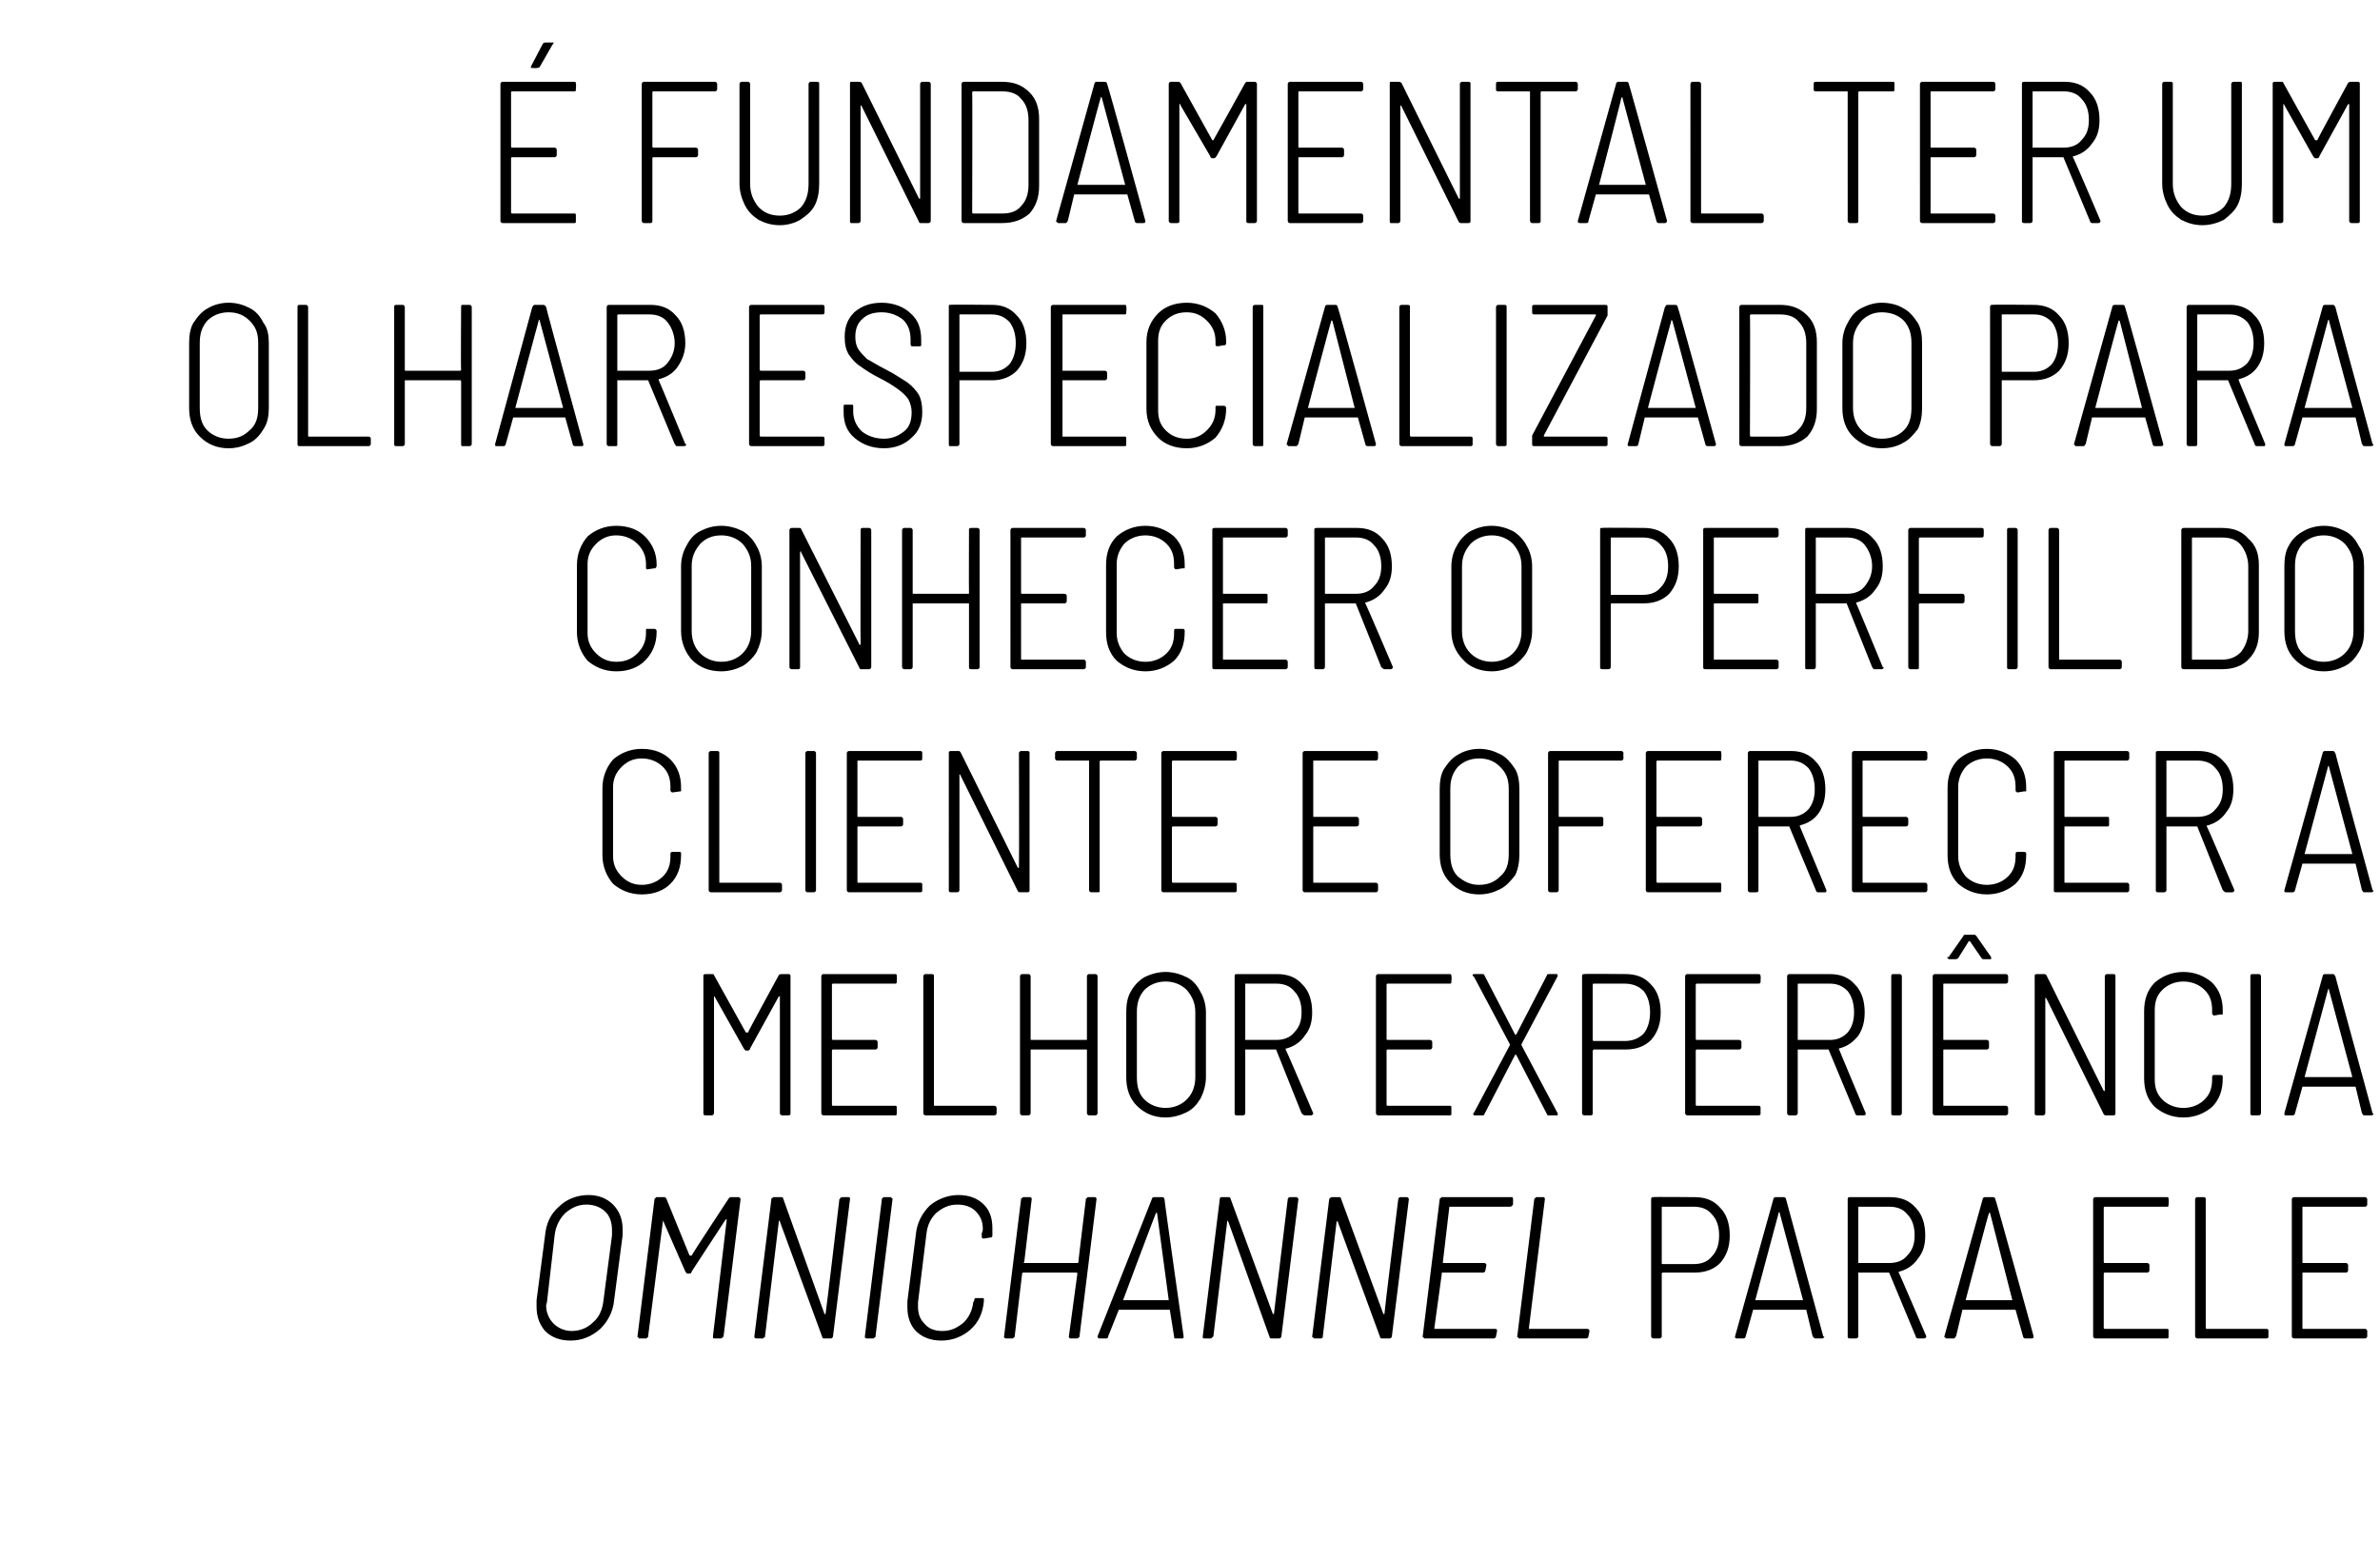 <?xml version="1.0" standalone="no"?><!DOCTYPE svg PUBLIC "-//W3C//DTD SVG 1.1//EN" "http://www.w3.org/Graphics/SVG/1.1/DTD/svg11.dtd"><svg xmlns="http://www.w3.org/2000/svg" version="1.1" width="224px" height="146.8px" viewBox="0 -2 224 146.8" style="top:-2px"><desc>É fundamental ter um olhar especializado para conhecer o perfil do cliente e oferecer a melhor experiência omnichanne</desc><defs/><g id="Polygon53657"><path d="m53.7 124.2c-1 0-1.8-.3-2.4-.9c-.5-.6-.8-1.3-.8-2.3v-.6l.8-6.1c.1-1.1.5-2 1.3-2.7c.7-.7 1.7-1.1 2.8-1.1c.9 0 1.7.3 2.3.9c.6.6.9 1.4.9 2.3v.6l-.8 6.1c-.1 1.1-.6 2-1.3 2.7c-.8.7-1.7 1.1-2.8 1.1zm.1-.9c.8 0 1.5-.3 2-.8c.6-.5.9-1.2 1-2.1l.8-6.1v-.5c0-.7-.2-1.3-.6-1.7c-.4-.4-1-.7-1.8-.7c-.8 0-1.4.3-2 .8c-.5.5-.9 1.2-1 2.1l-.7 6.1c0 .2-.1.4-.1.5c0 .7.3 1.3.7 1.7c.4.4 1 .7 1.7.7zm14.8-12.5c.1-.1.1-.1.2-.1h.7c.1 0 .2.1.2.2l-1.6 12.9c-.1.1-.1.2-.3.2h-.6c-.1 0-.1-.1-.1-.2l1.3-11h-.1l-3.2 4.9c0 .1-.1.2-.2.2h-.2c-.1 0-.1-.1-.2-.2l-2.1-4.8v-.1v.1L61 123.8c0 .1 0 .1-.1.1c0 .1 0 .1-.1.1h-.6c-.1 0-.1 0-.1-.1c-.1 0-.1 0-.1-.1l1.6-12.9c0-.1.1-.1.1-.1c0-.1.1-.1.1-.1h.7c.1 0 .1 0 .2.1l2.2 5.4h.2c-.05-.01 3.5-5.4 3.5-5.4c0 0 .01.03 0 0zm10.4.1c.1-.1.1-.2.3-.2h.6c.1 0 .1.1.1.2l-1.6 12.9c0 .1-.1.2-.2.2h-.6c-.1 0-.2 0-.2-.1l-4-10.9v-.1c-.1 0-.1.1-.1.1L72 123.8c0 .1 0 .1-.1.1c0 .1-.1.1-.1.1h-.6c-.1 0-.1 0-.2-.1v-.1l1.6-12.9c0-.1 0-.1.1-.1c0-.1.1-.1.1-.1h.7c.1 0 .2 0 .2.1l3.9 10.9h.1c.03-.04 1.3-10.8 1.3-10.8c0 0 .05-.01 0 0zm2.6 13.1c-.1 0-.1 0-.2-.1v-.1l1.6-12.9c0-.1 0-.1.1-.1c0-.1 0-.1.1-.1h.6c.1 0 .1 0 .1.1c.1 0 .1 0 .1.1l-1.6 12.9c0 .1 0 .1-.1.1c0 .1-.1.1-.1.1h-.6s-.03 0 0 0zm7 .2c-1 0-1.8-.3-2.4-.9c-.5-.5-.8-1.3-.8-2.2v-.6l.8-6.3c.1-1.1.6-2 1.3-2.7c.7-.6 1.7-1 2.7-1c1 0 1.8.3 2.4.9c.5.5.8 1.2.8 2.2v.7c0 .1 0 .1-.1.2h-.1l-.6.1c-.2 0-.2-.1-.2-.2v-.3c.1-.2.1-.3.1-.4c0-.7-.2-1.2-.7-1.7c-.4-.4-1-.6-1.7-.6c-.8 0-1.4.3-2 .8c-.5.5-.8 1.1-.9 1.9l-.8 6.5v.4c0 .7.2 1.2.6 1.6c.4.5 1 .7 1.7.7c.8 0 1.4-.3 2-.8c.5-.5.8-1.1.9-1.9l.1-.2c0-.2.1-.2.2-.2h.6s.1 0 .1.1v.2c-.1 1.1-.5 2-1.3 2.7c-.7.6-1.6 1-2.7 1zm13.6-13.3c0-.1 0-.1.1-.1c0-.1.1-.1.1-.1h.6c.1 0 .1 0 .2.1v.1l-1.6 12.9c0 .1 0 .1-.1.1c0 .1-.1.1-.1.1h-.6c-.1 0-.1 0-.2-.1v-.1l.8-5.9c0-.1-.1-.1-.1-.1h-5s-.1 0-.1.1l-.7 5.9c0 .1 0 .1-.1.1c0 .1-.1.1-.1.1h-.6c-.1 0-.1 0-.2-.1v-.1l1.6-12.9c0-.1 0-.1.1-.1c0-.1.1-.1.1-.1h.6c.1 0 .1 0 .2.1v.1l-.7 5.9c-.1 0-.1 0 0 .1h5s.1 0 .1-.1c-.03.02.7-5.9.7-5.9c0 0 .01-.01 0 0zm8.4 13.1c-.1 0-.1-.1-.1-.2l-.4-2.5h-4.8l-1 2.5c0 .1 0 .1-.1.2h-.7c-.1 0-.1 0-.2-.1v-.1l5.1-12.9c0-.1.1-.2.2-.2h.8c.1 0 .2.1.2.2c-.04-.05 1.8 12.9 1.8 12.9c0 0 .05.03 0 0c0 .1 0 .2-.1.2h-.7s.05 0 0 0zm-4.9-3.6c-.1 0-.1 0 0 0h4.3l-1.1-8.2c-.1 0-.1-.1-.1-.1v.1c-.03-.02-3.1 8.2-3.1 8.2c0 0-.05-.05 0 0zm15.5-9.5c0-.1.1-.2.2-.2h.6c.1 0 .2.1.2.2l-1.6 12.9c0 .1-.1.2-.2.2h-.7c-.1 0-.2 0-.2-.1l-3.9-10.9l-.1-.1v.1l-1.3 10.8l-.1.1c-.1.1-.1.1-.2.1h-.6s-.1 0-.1-.1v-.1l1.6-12.9v-.1c.1-.1.1-.1.2-.1h.6c.1 0 .2 0 .2.1l4 10.9h.1c-.01-.04 1.3-10.8 1.3-10.8c0 0 0-.01 0 0zm10.4 0c0-.1.1-.2.2-.2h.6c.1 0 .2.1.2.2l-1.6 12.9c0 .1-.1.2-.2.2h-.7c-.1 0-.2 0-.2-.1l-4-10.9v-.1s0 .1-.1.1l-1.3 10.8v.1c-.1.1-.1.1-.2.1h-.6s-.1 0-.1-.1c-.1 0-.1 0-.1-.1l1.6-12.9c0-.1.1-.1.1-.1c0-.1.1-.1.2-.1h.6c.1 0 .2 0 .2.1l4 10.9h.1c-.03-.04 1.3-10.8 1.3-10.8c0 0-.01-.01 0 0zm10.8.5c-.1.1-.1.2-.3.2h-5.6c-.1 0-.1 0-.1.1l-.6 5.1v.1h3.9c.1 0 .2.1.2.2l-.1.5c0 .1-.1.2-.2.2h-3.9v.1l-.7 5.1v.1h5.7c.2 0 .2.1.2.2l-.1.5c0 .1-.1.2-.2.2h-6.5c-.1 0-.1 0-.1-.1c-.1 0-.1 0-.1-.1l1.6-12.9c0-.1.1-.1.1-.1c0-.1.1-.1.1-.1h6.6c.1 0 .1.1.1.2c.02-.01 0 .5 0 .5c0 0-.04 0 0 0zm.6 12.6c-.1 0-.1 0-.1-.1c-.1 0-.1 0-.1-.1l1.6-12.9c0-.1.1-.1.1-.1c0-.1.1-.1.1-.1h.7l.1.1v.1l-1.5 12.1v.1h5.5c.1 0 .2.1.2.2l-.1.5c0 .1-.1.2-.2.2H143s.01 0 0 0zm16.5-13.3c1 0 1.8.3 2.4 1c.6.6.9 1.5.9 2.6c0 1.1-.3 1.9-.9 2.6c-.6.6-1.4.9-2.4.9h-3c-.1 0-.1.1-.1.1v5.9c0 .1-.1.2-.2.2h-.6c-.1 0-.2-.1-.2-.2v-12.9c0-.2.1-.2.2-.2c-.01-.04 3.9 0 3.9 0c0 0 0-.04 0 0zm-.1 6.3c.7 0 1.3-.2 1.7-.7c.5-.5.7-1.2.7-2c0-.8-.2-1.5-.7-2c-.4-.5-1-.7-1.7-.7h-2.9c-.1 0-.1 0-.1.1v5.2c0 .1 0 .1.1.1h2.9s.01.01 0 0zm11.5 7c-.2 0-.2-.1-.3-.2l-.6-2.5h-5l-.7 2.5c0 .1-.1.2-.2.2h-.6c-.1 0-.2 0-.2-.1v-.1l3.6-12.9c0-.1.1-.2.2-.2h.8c.1 0 .2.1.2.2l3.5 12.9s.07.05.1 0c0 .1-.1.2-.2.2h-.6s-.05 0 0 0zm-5.7-3.6h4.5l-2.2-8.2v-.1c-.1 0-.1.1-.1.1l-2.2 8.2s.05-.05 0 0zm15.3 3.6c-.1 0-.2-.1-.2-.2l-2.5-6h-2.9v6c0 .1-.1.2-.2.2h-.6c-.2 0-.2-.1-.2-.2v-12.9c0-.1 0-.2.2-.2h3.8c1 0 1.8.3 2.4 1c.6.6.9 1.5.9 2.6c0 .9-.2 1.6-.7 2.2c-.4.6-1 1-1.7 1.2c-.1 0-.1 0-.1.1c.03-.03 2.6 6 2.6 6c0 0-.02.05 0 0c0 .1-.1.2-.2.2h-.6s-.04 0 0 0zm-5.5-12.4c-.1 0-.1 0-.1.1v5.2h2.9c.7 0 1.3-.2 1.7-.7c.5-.5.7-1.1.7-1.9c0-.8-.2-1.5-.7-2c-.4-.5-1-.7-1.7-.7H175s-.05-.01 0 0zm15.6 12.4c-.1 0-.2-.1-.2-.2l-.7-2.5h-5l-.6 2.5c-.1.1-.1.2-.2.2h-.7c-.1 0-.1 0-.1-.1c-.1 0-.1 0-.1-.1l3.6-12.9c0-.1.1-.2.2-.2h.8c.1 0 .2.1.2.2c.03-.05 3.6 12.9 3.6 12.9c0 0 .02.05 0 0c0 .1 0 .2-.2.2h-.6zm-5.6-3.6h4.4c.1 0 .1 0 0 0l-2.1-8.2c-.1 0-.1-.1-.1-.1v.1c-.04-.02-2.2 8.2-2.2 8.2c0 0 0-.05 0 0zm19.1-9c0 .1 0 .2-.1.2h-5.9s-.1 0-.1.1v5.1c0 .1.1.1.1.1h4c.1 0 .2.1.2.2v.5c0 .1-.1.2-.2.2h-4s-.1 0-.1.1v5.1c0 .1.1.1.1.1h5.9c.1 0 .1.1.1.2v.5c0 .1 0 .2-.1.2h-6.8c-.1 0-.2-.1-.2-.2v-12.9c0-.1.1-.2.2-.2h6.8c.1 0 .1.1.1.2c.05-.01 0 .5 0 .5c0 0 .05 0 0 0zm2.7 12.6c-.1 0-.2-.1-.2-.2v-12.9c0-.1.1-.2.2-.2h.6c.2 0 .2.1.2.2V123c0 .1.1.1.1.1h5.6c.2 0 .2.1.2.2v.5c0 .1 0 .2-.2.2h-6.5s.01 0 0 0zm16-12.6c0 .1-.1.2-.2.2h-5.8c-.1 0-.1 0-.1.1v5.1c0 .1 0 .1.1.1h4c.1 0 .2.1.2.2v.5c0 .1-.1.2-.2.2h-4c-.1 0-.1 0-.1.1v5.1c0 .1 0 .1.1.1h5.8c.1 0 .2.1.2.2v.5c0 .1-.1.2-.2.2h-6.7c-.1 0-.2-.1-.2-.2v-12.9c0-.1.1-.2.2-.2h6.7c.1 0 .2.1.2.2v.5s.01 0 0 0z" stroke="none" fill="#000"/></g><g id="Polygon53656"><path d="m73.3 89.8c.1-.1.2-.1.3-.1h.6c.2 0 .2.1.2.2v12.9c0 .1 0 .2-.2.2h-.6c-.1 0-.2-.1-.2-.2v-11h-.1l-2.7 4.9c0 .1-.1.2-.2.2h-.2c-.1 0-.1-.1-.2-.2l-2.7-4.8c0-.1-.1-.1-.1-.1v11c0 .1-.1.2-.2.2h-.6c-.2 0-.2-.1-.2-.2V89.9c0-.1 0-.2.2-.2h.6c.1 0 .2 0 .2.1l3 5.4h.2c-.04-.01 2.9-5.4 2.9-5.4c0 0 .05.03 0 0zm11.1.6c0 .1 0 .2-.1.2h-5.9s-.1 0-.1.1v5.1c0 .1.1.1.1.1h4c.1 0 .2.1.2.2v.5c0 .1-.1.2-.2.2h-4s-.1 0-.1.1v5.1c0 .1.1.1.1.1h5.9c.1 0 .1.1.1.2v.5c0 .1 0 .2-.1.2h-6.8c-.1 0-.2-.1-.2-.2V89.9c0-.1.1-.2.2-.2h6.8c.1 0 .1.1.1.2c.04-.01 0 .5 0 .5c0 0 .04 0 0 0zm2.7 12.6c-.1 0-.2-.1-.2-.2V89.9c0-.1.1-.2.2-.2h.6c.2 0 .2.1.2.2V102c0 .1 0 .1.1.1h5.6c.1 0 .2.1.2.2v.5c0 .1-.1.2-.2.2h-6.5zm15.2-13.1c0-.1.1-.2.2-.2h.6c.1 0 .2.1.2.2v12.9c0 .1-.1.2-.2.2h-.6c-.1 0-.2-.1-.2-.2v-5.9c0-.1 0-.1-.1-.1h-5.1c-.1 0-.1 0-.1.1v5.9c0 .1-.1.2-.2.2h-.6c-.1 0-.2-.1-.2-.2V89.9c0-.1.1-.2.2-.2h.6c.1 0 .2.1.2.2v5.9c0 .1 0 .1.1.1h5.1c.1 0 .1 0 .1-.1v-5.9s-.01-.01 0 0zm7.4 13.3c-1.1 0-2-.4-2.7-1.1c-.7-.7-1-1.6-1-2.7v-6.1c0-.7.1-1.4.4-1.9c.3-.6.8-1.1 1.3-1.4c.6-.3 1.3-.5 2-.5c.7 0 1.4.2 2 .5c.6.3 1 .8 1.3 1.4c.3.5.5 1.2.5 1.9v6.1c0 .7-.2 1.4-.5 2c-.3.5-.7 1-1.3 1.3c-.6.3-1.3.5-2 .5zm0-.9c.8 0 1.5-.3 2-.8c.5-.5.8-1.2.8-2.1v-6.1c0-.9-.3-1.5-.8-2.1c-.5-.5-1.2-.8-2-.8c-.8 0-1.5.3-2 .8c-.5.6-.7 1.2-.7 2.1v6.1c0 .9.2 1.6.7 2.1c.5.5 1.2.8 2 .8zm13.1.7c-.1 0-.2-.1-.3-.2l-2.4-6h-2.9v6c0 .1-.1.2-.2.2h-.6c-.2 0-.2-.1-.2-.2V89.9c0-.1 0-.2.2-.2h3.8c1 0 1.8.3 2.4 1c.6.6.9 1.5.9 2.6c0 .9-.2 1.6-.7 2.2c-.4.6-1 1-1.7 1.2c-.1 0-.1 0-.1.1c.03-.03 2.6 6 2.6 6c0 0-.03.05 0 0c0 .1-.1.2-.2.2h-.6s-.04 0 0 0zm-5.6-12.4v5.3h2.9c.7 0 1.3-.2 1.7-.7c.5-.5.7-1.1.7-1.9c0-.8-.2-1.5-.7-2c-.4-.5-1-.7-1.7-.7h-2.9s.05-.01 0 0zm19.4-.2c0 .1 0 .2-.1.2h-5.9s-.1 0-.1.1v5.1c0 .1.1.1.1.1h4c.1 0 .2.1.2.2v.5c0 .1-.1.2-.2.2h-4s-.1 0-.1.1v5.1c0 .1.1.1.1.1h5.9c.1 0 .1.1.1.2v.5c0 .1 0 .2-.1.2h-6.8c-.1 0-.2-.1-.2-.2V89.9c0-.1.1-.2.2-.2h6.8c.1 0 .1.1.1.2c.05-.01 0 .5 0 .5c0 0 .05 0 0 0zm2.2 12.6c-.1 0-.1 0-.1-.1c-.1 0-.1-.1 0-.1l3.4-6.4v-.1l-3.4-6.4c-.1 0-.1 0-.1-.1c0-.1.1-.1.2-.1h.7c.1 0 .2 0 .2.1l2.9 5.6h.1l2.9-5.6c0-.1.1-.1.2-.1h.7s.1 0 .1.1v.1l-3.4 6.4v.1c0 .03 3.4 6.4 3.4 6.4c0 0 .04.07 0 .1v.1h-.8c-.1 0-.2 0-.2-.1l-2.9-5.6h-.1l-2.9 5.6c0 .1-.1.1-.2.1h-.7s-.01 0 0 0zM153 89.7c1 0 1.8.3 2.4 1c.6.6.9 1.5.9 2.6c0 1.1-.3 1.9-.9 2.6c-.6.6-1.4.9-2.4.9h-3l-.1.1v5.9c0 .1 0 .2-.2.2h-.6c-.1 0-.2-.1-.2-.2V89.9c0-.2.1-.2.2-.2c.02-.04 3.9 0 3.9 0c0 0 .03-.04 0 0zm-.1 6.3c.7 0 1.3-.2 1.8-.7c.4-.5.6-1.2.6-2c0-.8-.2-1.5-.6-2c-.5-.5-1.1-.7-1.8-.7H150s-.1 0-.1.1v5.2c0 .1.1.1.1.1h2.9s.04.01 0 0zm12.8-5.6c0 .1 0 .2-.2.2h-5.8s-.1 0-.1.1v5.1c0 .1.1.1.1.1h4c.1 0 .2.1.2.2v.5c0 .1-.1.2-.2.2h-4s-.1 0-.1.1v5.1c0 .1.1.1.1.1h5.8c.2 0 .2.1.2.2v.5c0 .1 0 .2-.2.2h-6.7c-.1 0-.2-.1-.2-.2V89.9c0-.1.1-.2.2-.2h6.7c.2 0 .2.1.2.2c.03-.01 0 .5 0 .5c0 0 .03 0 0 0zm9.1 12.6c-.1 0-.2-.1-.2-.2l-2.5-6h-2.9v6c0 .1-.1.2-.2.2h-.6c-.1 0-.2-.1-.2-.2V89.9c0-.1.1-.2.2-.2h3.8c1 0 1.8.3 2.4 1c.6.6.9 1.5.9 2.6c0 .9-.2 1.6-.6 2.2c-.5.6-1 1-1.8 1.2c0 0-.1 0 0 .1c-.03-.03 2.5 6 2.5 6c0 0 .01.05 0 0c0 .1 0 .2-.2.2h-.6s-.01 0 0 0zm-5.5-12.4c-.1 0-.1 0-.1.1v5.2h3c.7 0 1.2-.2 1.7-.7c.4-.5.6-1.1.6-1.9c0-.8-.2-1.5-.6-2c-.5-.5-1-.7-1.7-.7h-2.9s-.02-.01 0 0zm8.9 12.4c-.2 0-.2-.1-.2-.2V89.9c0-.1 0-.2.2-.2h.6c.1 0 .2.1.2.2v12.9c0 .1-.1.2-.2.2h-.6s-.03 0 0 0zM189 90.4c0 .1-.1.2-.2.2H183c-.1 0-.1 0-.1.1v5.1c0 .1 0 .1.1.1h4c.1 0 .2.1.2.2v.5c0 .1-.1.2-.2.2h-4c-.1 0-.1 0-.1.1v5.1c0 .1 0 .1.1.1h5.8c.1 0 .2.1.2.2v.5c0 .1-.1.2-.2.2h-6.7c-.1 0-.2-.1-.2-.2V89.9c0-.1.1-.2.2-.2h6.7c.1 0 .2.1.2.2v.5zm-5.5-2.1c-.1 0-.1 0-.2-.1s0-.1.1-.1l1.4-2c0-.1.1-.1.2-.1h.8c.1 0 .1 0 .2.1l1.4 2v.2h-.7c-.1 0-.1 0-.2-.1l-1.1-1.6h-.1l-1 1.6c-.1.1-.2.1-.3.1h-.5s-.01.01 0 0zm14.6 1.6c0-.1.1-.2.2-.2h.6c.2 0 .2.1.2.2v12.9c0 .1 0 .2-.2.2h-.7c-.1 0-.1 0-.2-.1L192.6 92l-.1-.1v10.9c0 .1-.1.2-.2.2h-.6c-.2 0-.2-.1-.2-.2V89.9c0-.1 0-.2.2-.2h.6c.2 0 .2 0 .3.1l5.4 10.9h.1V89.9s.01-.01 0 0zm7.4 13.3c-1.1 0-2-.4-2.7-1c-.7-.7-1-1.6-1-2.7v-6.3c0-1.1.3-2 1-2.7c.7-.6 1.6-1 2.7-1c1.1 0 2 .4 2.7 1c.7.7 1 1.6 1 2.6v.4h-.2l-.6.1c-.1 0-.2-.1-.2-.2v-.3c0-.8-.2-1.4-.7-1.9c-.5-.5-1.2-.8-2-.8c-.8 0-1.5.3-2 .8c-.5.5-.7 1.1-.7 1.9v6.5c0 .8.2 1.4.7 1.9c.5.5 1.2.8 2 .8c.8 0 1.5-.3 2-.8c.5-.5.7-1.1.7-1.9v-.2c0-.2.1-.2.2-.2h.6c.2 0 .2.1.2.2v.1c0 1.1-.3 2-1 2.7c-.7.6-1.6 1-2.7 1zm6.5-.2c-.2 0-.2-.1-.2-.2V89.9c0-.1 0-.2.2-.2h.6c.1 0 .2.1.2.2v12.9c0 .1-.1.2-.2.2h-.6s-.03 0 0 0zm10.5 0c-.1 0-.1-.1-.2-.2l-.6-2.5h-5l-.7 2.5c0 .1-.1.2-.2.2h-.6c-.1 0-.2 0-.2-.1v-.1l3.6-12.9c0-.1.1-.2.2-.2h.8c.1 0 .1.1.2.2c-.03-.05 3.5 12.9 3.5 12.9c0 0 .06.05.1 0c0 .1-.1.2-.2.2h-.7s.05 0 0 0zm-5.6-3.6h4.5l-2.2-8.2v-.1c-.1 0-.1.1-.1.1l-2.2 8.2s.04-.05 0 0z" stroke="none" fill="#000"/></g><g id="Polygon53655"><path d="m60.4 82.2c-1.1 0-2-.4-2.7-1c-.6-.7-1-1.6-1-2.7v-6.3c0-1.1.4-2 1-2.7c.7-.6 1.6-1 2.7-1c1.2 0 2.1.4 2.7 1c.7.7 1 1.6 1 2.6v.4h-.1l-.7.1c-.1 0-.2-.1-.2-.2v-.3c0-.8-.2-1.4-.7-1.9c-.5-.5-1.2-.8-2-.8c-.8 0-1.4.3-1.9.8c-.5.5-.8 1.1-.8 1.9v6.5c0 .8.3 1.4.8 1.9c.5.5 1.1.8 1.9.8c.8 0 1.5-.3 2-.8c.5-.5.7-1.1.7-1.9v-.2c0-.2.1-.2.2-.2h.7c.1 0 .1.1.1.2v.1c0 1.1-.3 2-1 2.7c-.6.6-1.5 1-2.7 1zm6.5-.2c-.1 0-.2-.1-.2-.2V68.9c0-.1.1-.2.2-.2h.6c.2 0 .2.1.2.2V81c0 .1 0 .1.1.1h5.6c.1 0 .2.1.2.2v.5c0 .1-.1.2-.2.2h-6.5zm9.1 0c-.1 0-.2-.1-.2-.2V68.9c0-.1.1-.2.2-.2h.6c.1 0 .2.1.2.2v12.9c0 .1-.1.2-.2.2h-.6s-.02 0 0 0zm10.8-12.6c0 .1 0 .2-.2.2h-5.8c-.1 0-.1 0-.1.1v5.1c0 .1 0 .1.1.1h4c.1 0 .2.1.2.2v.5c0 .1-.1.2-.2.2h-4c-.1 0-.1 0-.1.1v5.1c0 .1 0 .1.1.1h5.8c.2 0 .2.1.2.2v.5c0 .1 0 .2-.2.2h-6.7c-.1 0-.2-.1-.2-.2V68.9c0-.1.1-.2.2-.2h6.7c.2 0 .2.1.2.2v.5s.01 0 0 0zm9.1-.5c0-.1.1-.2.2-.2h.6c.2 0 .2.1.2.2v12.9c0 .1 0 .2-.2.2h-.6c-.2 0-.2 0-.3-.1L90.4 71c0-.1-.1-.1-.1-.1v10.9c0 .1-.1.2-.2.2h-.6c-.2 0-.2-.1-.2-.2V68.9c0-.1 0-.2.2-.2h.7c.1 0 .1 0 .2.1l5.4 10.9h.1c.03-.04 0-10.8 0-10.8c0 0 .03-.01 0 0zm10.9-.2c.1 0 .2.1.2.2v.5c0 .1-.1.2-.2.2h-3.2s-.1 0-.1.1v12.1c0 .1 0 .2-.1.2h-.7c-.1 0-.2-.1-.2-.2V69.6h-3c-.1 0-.2-.1-.2-.2v-.5c0-.1.1-.2.2-.2h7.3s-.02 0 0 0zm9.6.7c0 .1 0 .2-.2.2h-5.8s-.1 0-.1.1v5.1c0 .1.1.1.1.1h4c.1 0 .2.1.2.2v.5c0 .1-.1.2-.2.2h-4s-.1 0-.1.1v5.1c0 .1.1.1.1.1h5.8c.2 0 .2.1.2.2v.5c0 .1 0 .2-.2.2h-6.7c-.1 0-.2-.1-.2-.2V68.9c0-.1.1-.2.2-.2h6.7c.2 0 .2.1.2.2c.03-.01 0 .5 0 .5c0 0 .03 0 0 0zm13.3 0c0 .1-.1.2-.2.2h-5.8c-.1 0-.1 0-.1.1v5.1c0 .1 0 .1.1.1h4c.1 0 .2.1.2.2v.5c0 .1-.1.2-.2.2h-4c-.1 0-.1 0-.1.1v5.1c0 .1 0 .1.1.1h5.8c.1 0 .2.1.2.2v.5c0 .1-.1.2-.2.2h-6.7c-.1 0-.2-.1-.2-.2V68.9c0-.1.1-.2.2-.2h6.7c.1 0 .2.1.2.2v.5s.01 0 0 0zm9.5 12.8c-1.1 0-2-.4-2.7-1.1c-.7-.7-1-1.6-1-2.7v-6.1c0-.7.1-1.4.4-1.9c.4-.6.8-1.1 1.4-1.4c.5-.3 1.2-.5 1.9-.5c.8 0 1.4.2 2 .5c.6.3 1 .8 1.4 1.4c.3.5.4 1.2.4 1.9v6.1c0 .7-.1 1.4-.4 2c-.4.5-.8 1-1.4 1.3c-.6.3-1.2.5-2 .5zm0-.9c.9 0 1.5-.3 2-.8c.6-.5.8-1.2.8-2.1v-6.1c0-.9-.2-1.5-.8-2.1c-.5-.5-1.1-.8-2-.8c-.8 0-1.5.3-2 .8c-.5.6-.7 1.2-.7 2.1v6.1c0 .9.2 1.6.7 2.1c.6.5 1.2.8 2 .8zm13.6-11.9c0 .1-.1.2-.2.2h-5.8c-.1 0-.1 0-.1.1v5.1c0 .1 0 .1.1.1h3.9c.2 0 .2.1.2.2v.5c0 .1 0 .2-.2.2h-3.9c-.1 0-.1 0-.1.1v5.9c0 .1-.1.2-.2.2h-.6c-.1 0-.2-.1-.2-.2V68.9c0-.1.1-.2.2-.2h6.7c.1 0 .2.1.2.2c-.03-.01 0 .5 0 .5c0 0-.03 0 0 0zm9.2 0c0 .1 0 .2-.1.2H156s-.1 0-.1.1v5.1c0 .1.1.1.1.1h4c.1 0 .2.1.2.2v.5c0 .1-.1.2-.2.2h-4s-.1 0-.1.1v5.1c0 .1.1.1.1.1h5.9c.1 0 .1.1.1.2v.5c0 .1 0 .2-.1.2h-6.8c-.1 0-.2-.1-.2-.2V68.9c0-.1.1-.2.2-.2h6.8c.1 0 .1.1.1.2c.04-.01 0 .5 0 .5c0 0 .04 0 0 0zm9.1 12.6c-.1 0-.2-.1-.2-.2l-2.5-6h-2.9v6c0 .1 0 .2-.2.2h-.6c-.1 0-.2-.1-.2-.2V68.9c0-.1.1-.2.2-.2h3.9c.9 0 1.7.3 2.3 1c.6.6.9 1.5.9 2.6c0 .9-.2 1.6-.6 2.2c-.4.6-1 1-1.8 1.2v.1l2.5 6s.02.05 0 0c0 .1 0 .2-.1.2h-.7s.01 0 0 0zm-5.5-12.4c-.1 0-.1 0-.1.1v5.2h3c.7 0 1.2-.2 1.7-.7c.4-.5.6-1.1.6-1.9c0-.8-.2-1.5-.6-2c-.5-.5-1-.7-1.7-.7h-2.9s0-.01 0 0zm15.8-.2c0 .1-.1.2-.2.2h-5.8c-.1 0-.1 0-.1.1v5.1c0 .1 0 .1.1.1h4c.1 0 .2.1.2.2v.5c0 .1-.1.2-.2.2h-4c-.1 0-.1 0-.1.1v5.1c0 .1 0 .1.1.1h5.8c.1 0 .2.1.2.2v.5c0 .1-.1.2-.2.2h-6.7c-.1 0-.2-.1-.2-.2V68.9c0-.1.1-.2.2-.2h6.7c.1 0 .2.1.2.2v.5zm5.6 12.8c-1.1 0-2-.4-2.7-1c-.7-.7-1-1.6-1-2.7v-6.3c0-1.1.3-2 1-2.7c.7-.6 1.6-1 2.7-1c1.1 0 2 .4 2.7 1c.7.7 1 1.6 1 2.6v.4h-.2l-.6.1c-.1 0-.2-.1-.2-.2v-.3c0-.8-.2-1.4-.7-1.9c-.5-.5-1.2-.8-2-.8c-.8 0-1.5.3-2 .8c-.4.5-.7 1.1-.7 1.9v6.5c0 .8.3 1.4.7 1.9c.5.5 1.2.8 2 .8c.8 0 1.5-.3 2-.8c.5-.5.7-1.1.7-1.9v-.2c0-.2.1-.2.2-.2h.6c.2 0 .2.1.2.2v.1c0 1.1-.3 2-1 2.7c-.7.6-1.6 1-2.7 1zm13.4-12.8c0 .1-.1.2-.2.2h-5.8c-.1 0-.1 0-.1.1v5.1c0 .1 0 .1.1.1h4c.1 0 .1.1.1.2v.5c0 .1 0 .2-.1.2h-4c-.1 0-.1 0-.1.1v5.1c0 .1 0 .1.1.1h5.8c.1 0 .2.1.2.2v.5c0 .1-.1.2-.2.2h-6.7c-.2 0-.2-.1-.2-.2V68.9c0-.1 0-.2.2-.2h6.7c.1 0 .2.1.2.2v.5s-.01 0 0 0zm9.1 12.6c-.1 0-.2-.1-.3-.2l-2.4-6h-2.9v6c0 .1-.1.2-.2.2h-.6c-.2 0-.2-.1-.2-.2V68.9c0-.1 0-.2.2-.2h3.8c1 0 1.8.3 2.4 1c.6.6.9 1.5.9 2.6c0 .9-.2 1.6-.7 2.2c-.4.6-1 1-1.7 1.2c-.1 0-.1 0-.1.1c.03-.03 2.6 6 2.6 6c0 0-.03.05 0 0c0 .1-.1.2-.2.2h-.6s-.04 0 0 0zm-5.6-12.4v5.3h2.9c.7 0 1.3-.2 1.7-.7c.5-.5.7-1.1.7-1.9c0-.8-.2-1.5-.7-2c-.4-.5-1-.7-1.7-.7h-2.9s.05-.01 0 0zM222.5 82c-.1 0-.1-.1-.2-.2l-.6-2.5h-5l-.7 2.5c0 .1-.1.2-.2.2h-.6c-.1 0-.2 0-.2-.1v-.1l3.6-12.9c0-.1.1-.2.2-.2h.8c.1 0 .1.1.2.2c-.03-.05 3.5 12.9 3.5 12.9c0 0 .06.05.1 0c0 .1-.1.2-.2.2h-.7s.05 0 0 0zm-5.6-3.6h4.5l-2.2-8.2v-.1c-.1 0-.1.1-.1.1l-2.2 8.2s.04-.05 0 0z" stroke="none" fill="#000"/></g><g id="Polygon53654"><path d="m58 61.2c-1.1 0-2-.4-2.7-1c-.6-.7-1-1.6-1-2.7v-6.3c0-1.1.4-2 1-2.7c.7-.6 1.6-1 2.7-1c1.2 0 2.1.4 2.7 1c.7.7 1.1 1.6 1.1 2.6v.2c0 .1-.1.1-.1.2h-.1l-.7.1c-.1 0-.1-.1-.1-.2v-.3c0-.8-.3-1.4-.8-1.9c-.5-.5-1.2-.8-2-.8c-.8 0-1.4.3-1.9.8c-.5.5-.8 1.1-.8 1.9v6.5c0 .8.3 1.4.8 1.9c.5.5 1.1.8 1.9.8c.9 0 1.5-.3 2-.8c.5-.5.8-1.1.8-1.9v-.2c0-.2 0-.2.1-.2h.7c.1 0 .2.1.2.2v.1c0 1.1-.4 2-1.1 2.7c-.6.6-1.5 1-2.7 1zm9.9 0c-1.2 0-2.1-.4-2.8-1.1c-.6-.7-1-1.6-1-2.7v-6.1c0-.7.2-1.4.5-1.9c.3-.6.7-1.1 1.3-1.4c.6-.3 1.2-.5 2-.5c.7 0 1.4.2 2 .5c.5.3 1 .8 1.3 1.4c.3.5.5 1.2.5 1.9v6.1c0 .7-.2 1.4-.5 2c-.3.5-.8 1-1.3 1.3c-.6.3-1.3.5-2 .5zm0-.9c.8 0 1.5-.3 2-.8c.5-.5.8-1.2.8-2.1v-6.1c0-.9-.3-1.5-.8-2.1c-.5-.5-1.2-.8-2-.8c-.9 0-1.5.3-2 .8c-.5.6-.8 1.2-.8 2.1v6.1c0 .9.3 1.6.8 2.1c.5.5 1.2.8 2 .8zM81 47.9c0-.1 0-.2.2-.2h.6c.1 0 .2.1.2.2v12.9c0 .1-.1.2-.2.2h-.7c-.1 0-.2 0-.2-.1L75.4 50v-.1c-.1 0-.1.1-.1.1v10.8c0 .1 0 .2-.2.2h-.6c-.1 0-.2-.1-.2-.2V47.9c0-.1.1-.2.2-.2h.7c.1 0 .2 0 .2.1l5.5 10.9h.1c-.03-.04 0-10.8 0-10.8c0 0-.03-.01 0 0zm10.2 0c0-.1 0-.2.2-.2h.6c.1 0 .2.1.2.2v12.9c0 .1-.1.2-.2.2h-.6c-.2 0-.2-.1-.2-.2v-5.9c0-.1 0-.1-.1-.1H86c-.1 0-.1 0-.1.1v5.9c0 .1-.1.2-.2.2h-.6c-.1 0-.2-.1-.2-.2V47.9c0-.1.1-.2.2-.2h.6c.1 0 .2.1.2.2v5.9c0 .1 0 .1.1.1h5.1c.1 0 .1 0 .1-.1c-.02.02 0-5.9 0-5.9c0 0-.02-.01 0 0zm11 .5c0 .1-.1.2-.2.2h-5.8c-.1 0-.1 0-.1.1v5.1c0 .1 0 .1.1.1h4c.1 0 .2.1.2.2v.5c0 .1-.1.2-.2.2h-4c-.1 0-.1 0-.1.1v5.1c0 .1 0 .1.1.1h5.8c.1 0 .2.1.2.2v.5c0 .1-.1.2-.2.2h-6.7c-.1 0-.2-.1-.2-.2V47.9c0-.1.1-.2.2-.2h6.7c.1 0 .2.1.2.2v.5zm5.6 12.8c-1.1 0-2-.4-2.7-1c-.7-.7-1-1.6-1-2.7v-6.3c0-1.1.3-2 1-2.7c.7-.6 1.6-1 2.7-1c1.1 0 2 .4 2.7 1c.7.7 1 1.6 1 2.6v.4h-.2l-.6.1c-.1 0-.2-.1-.2-.2v-.3c0-.8-.2-1.4-.7-1.9c-.5-.5-1.2-.8-2-.8c-.8 0-1.5.3-2 .8c-.4.5-.7 1.1-.7 1.9v6.5c0 .8.3 1.4.7 1.9c.5.5 1.2.8 2 .8c.8 0 1.5-.3 2-.8c.5-.5.7-1.1.7-1.9v-.2c0-.2.1-.2.2-.2h.6c.2 0 .2.1.2.2v.1c0 1.1-.3 2-1 2.7c-.7.6-1.6 1-2.7 1zm13.4-12.8c0 .1-.1.2-.2.2h-5.8c-.1 0-.1 0-.1.1v5.1c0 .1 0 .1.1.1h4c.1 0 .1.1.1.2v.5c0 .1 0 .2-.1.2h-4c-.1 0-.1 0-.1.1v5.1c0 .1 0 .1.1.1h5.8c.1 0 .2.1.2.2v.5c0 .1-.1.2-.2.2h-6.7c-.2 0-.2-.1-.2-.2V47.9c0-.1 0-.2.2-.2h6.7c.1 0 .2.1.2.2v.5s-.01 0 0 0zm9.1 12.6c-.1 0-.2-.1-.3-.2l-2.4-6h-2.9v6c0 .1-.1.2-.2.2h-.6c-.2 0-.2-.1-.2-.2V47.9c0-.1 0-.2.2-.2h3.8c1 0 1.8.3 2.4 1c.6.6.9 1.5.9 2.6c0 .9-.2 1.6-.7 2.2c-.4.6-1 1-1.7 1.2c-.1 0-.1 0-.1.1c.03-.03 2.6 6 2.6 6c0 0-.03.05 0 0c0 .1-.1.2-.2.2h-.6s-.04 0 0 0zm-5.6-12.4v5.3h2.9c.7 0 1.3-.2 1.7-.7c.5-.5.7-1.1.7-1.9c0-.8-.2-1.5-.7-2c-.4-.5-1-.7-1.7-.7h-2.9s.05-.01 0 0zm15.7 12.6c-1.1 0-2.1-.4-2.7-1.1c-.7-.7-1.1-1.6-1.1-2.7v-6.1c0-.7.2-1.4.5-1.9c.3-.6.8-1.1 1.3-1.4c.6-.3 1.2-.5 2-.5c.7 0 1.4.2 2 .5c.5.3 1 .8 1.3 1.4c.3.5.5 1.2.5 1.9v6.1c0 .7-.2 1.4-.5 2c-.3.5-.8 1-1.3 1.3c-.6.3-1.3.5-2 .5zm0-.9c.8 0 1.5-.3 2-.8c.5-.5.8-1.2.8-2.1v-6.1c0-.9-.3-1.5-.8-2.1c-.5-.5-1.2-.8-2-.8c-.8 0-1.5.3-2 .8c-.5.6-.8 1.2-.8 2.1v6.1c0 .9.3 1.6.8 2.1c.5.5 1.2.8 2 .8zm14.3-12.6c1 0 1.8.3 2.4 1c.6.6.9 1.5.9 2.6c0 1.1-.3 1.9-.9 2.6c-.6.6-1.4.9-2.4.9h-3c-.1 0-.1.1-.1.1v5.9c0 .1-.1.2-.2.2h-.6c-.2 0-.2-.1-.2-.2V47.9c0-.2 0-.2.2-.2c-.02-.04 3.9 0 3.9 0c0 0-.01-.04 0 0zm-.1 6.3c.7 0 1.3-.2 1.7-.7c.5-.5.7-1.2.7-2c0-.8-.2-1.5-.7-2c-.4-.5-1-.7-1.7-.7h-2.9c-.1 0-.1 0-.1.1v5.2c0 .1 0 .1.1.1h2.9s-.01.01 0 0zm12.8-5.6c0 .1-.1.2-.2.2h-5.8c-.1 0-.1 0-.1.1v5.1c0 .1 0 .1.1.1h4c.1 0 .1.1.1.2v.5c0 .1 0 .2-.1.2h-4c-.1 0-.1 0-.1.1v5.1c0 .1 0 .1.1.1h5.8c.1 0 .2.1.2.2v.5c0 .1-.1.2-.2.2h-6.7c-.2 0-.2-.1-.2-.2V47.9c0-.1 0-.2.2-.2h6.7c.1 0 .2.1.2.2v.5s-.01 0 0 0zm9 12.6c-.1 0-.1-.1-.2-.2l-2.4-6h-2.9v6c0 .1-.1.2-.2.2h-.7c-.1 0-.1-.1-.1-.2V47.9c0-.1 0-.2.1-.2h3.9c1 0 1.8.3 2.4 1c.6.6.9 1.5.9 2.6c0 .9-.2 1.6-.7 2.2c-.4.6-1 1-1.7 1.2c-.1 0-.1 0-.1.1c.02-.03 2.5 6 2.5 6c0 0 .07.05.1 0c0 .1-.1.2-.2.2h-.7s.05 0 0 0zm-5.5-12.4v5.3h2.9c.7 0 1.3-.2 1.7-.7c.4-.5.7-1.1.7-1.9c0-.8-.3-1.5-.7-2c-.4-.5-1-.7-1.7-.7h-2.9s.04-.01 0 0zm15.8-.2c0 .1 0 .2-.2.2h-5.8s-.1 0-.1.1v5.1c0 .1.1.1.1.1h4c.1 0 .2.1.2.2v.5c0 .1-.1.2-.2.2h-4s-.1 0-.1.1v5.9c0 .1 0 .2-.1.2h-.7c-.1 0-.2-.1-.2-.2V47.9c0-.1.1-.2.2-.2h6.7c.2 0 .2.1.2.2c.02-.01 0 .5 0 .5c0 0 .02 0 0 0zm2.4 12.6c-.2 0-.2-.1-.2-.2V47.9c0-.1 0-.2.2-.2h.6c.1 0 .2.1.2.2v12.9c0 .1-.1.2-.2.2h-.6s-.03 0 0 0zm3.9 0c-.1 0-.2-.1-.2-.2V47.9c0-.1.1-.2.2-.2h.6c.1 0 .2.1.2.2V60c0 .1 0 .1.1.1h5.6c.1 0 .2.1.2.2v.5c0 .1-.1.2-.2.2H193s-.01 0 0 0zm12.5 0c-.1 0-.2-.1-.2-.2V47.9c0-.1.1-.2.2-.2h3.6c1.1 0 1.9.3 2.5 1c.7.6 1 1.4 1 2.5v6.3c0 1.1-.3 1.9-1 2.6c-.6.6-1.4.9-2.5.9h-3.6s-.01 0 0 0zm.8-1c0 .1 0 .1.1.1h2.7c.7 0 1.3-.2 1.8-.7c.4-.5.7-1.2.7-2v-6.1c0-.8-.3-1.5-.7-2c-.4-.5-1-.7-1.8-.7h-2.7c-.1 0-.1 0-.1.1V60s.01.03 0 0zm12.4 1.2c-1.1 0-2-.4-2.7-1.1c-.7-.7-1-1.6-1-2.7v-6.1c0-.7.1-1.4.4-1.9c.3-.6.8-1.1 1.4-1.4c.5-.3 1.2-.5 1.9-.5c.8 0 1.4.2 2 .5c.6.3 1 .8 1.3 1.4c.4.5.5 1.2.5 1.9v6.1c0 .7-.1 1.4-.5 2c-.3.5-.7 1-1.3 1.3c-.6.3-1.2.5-2 .5zm0-.9c.8 0 1.5-.3 2-.8c.5-.5.8-1.2.8-2.1v-6.1c0-.9-.3-1.5-.8-2.1c-.5-.5-1.2-.8-2-.8c-.8 0-1.5.3-2 .8c-.5.6-.7 1.2-.7 2.1v6.1c0 .9.2 1.6.7 2.1c.5.5 1.2.8 2 .8z" stroke="none" fill="#000"/></g><g id="Polygon53653"><path d="m21.5 40.2c-1.1 0-2-.4-2.7-1.1c-.7-.7-1-1.6-1-2.7v-6.1c0-.7.1-1.4.4-1.9c.4-.6.8-1.1 1.4-1.4c.5-.3 1.2-.5 1.9-.5c.8 0 1.4.2 2 .5c.6.3 1 .8 1.3 1.4c.4.5.5 1.2.5 1.9v6.1c0 .7-.1 1.4-.5 2c-.3.5-.7 1-1.3 1.3c-.6.3-1.2.5-2 .5zm0-.9c.9 0 1.5-.3 2-.8c.6-.5.8-1.2.8-2.1v-6.1c0-.9-.2-1.5-.8-2.1c-.5-.5-1.1-.8-2-.8c-.8 0-1.5.3-2 .8c-.5.6-.7 1.2-.7 2.1v6.1c0 .9.2 1.6.7 2.1c.5.5 1.2.8 2 .8zm6.7.7c-.2 0-.2-.1-.2-.2V26.9c0-.1 0-.2.2-.2h.6c.1 0 .2.1.2.2V39c0 .1 0 .1.1.1h5.6c.1 0 .2.1.2.2v.5c0 .1-.1.2-.2.2h-6.5s-.03 0 0 0zm15.2-13.1c0-.1 0-.2.1-.2h.7c.1 0 .2.1.2.2v12.9c0 .1-.1.2-.2.2h-.7c-.1 0-.1-.1-.1-.2v-5.9c0-.1-.1-.1-.1-.1h-5.1c-.1 0-.1 0-.1.1v5.9c0 .1-.1.2-.2.2h-.6c-.2 0-.2-.1-.2-.2V26.9c0-.1 0-.2.2-.2h.6c.1 0 .2.1.2.2v5.9c0 .1 0 .1.1.1h5.1s.1 0 .1-.1c-.04.02 0-5.9 0-5.9c0 0-.04-.01 0 0zM54.1 40c-.1 0-.2-.1-.2-.2l-.7-2.5h-4.9l-.7 2.5c0 .1-.1.2-.2.2h-.7s-.1 0-.1-.1v-.1l3.5-12.9c.1-.1.1-.2.2-.2h.8c.2 0 .2.1.3.2c-.05-.05 3.5 12.9 3.5 12.9c0 0 .04.05 0 0c0 .1 0 .2-.1.2h-.7s.03 0 0 0zm-5.6-3.6h4.5l-2.2-8.2s0-.1-.1-.1v.1c-.01-.02-2.2 8.2-2.2 8.2c0 0 .02-.05 0 0zM63.7 40c-.1 0-.1-.1-.2-.2l-2.5-6h-2.9v6c0 .1 0 .2-.1.2h-.7c-.1 0-.2-.1-.2-.2V26.9c0-.1.1-.2.2-.2h3.9c1 0 1.8.3 2.4 1c.6.6.9 1.5.9 2.6c0 .9-.3 1.6-.7 2.2c-.4.6-1 1-1.8 1.2v.1c.01-.03 2.5 6 2.5 6c0 0 .05.05.1 0c0 .1-.1.2-.2.2h-.7s.04 0 0 0zm-5.5-12.4s-.1 0-.1.1v5.2h3c.7 0 1.3-.2 1.7-.7c.4-.5.7-1.1.7-1.9c0-.8-.3-1.5-.7-2c-.4-.5-1-.7-1.7-.7h-2.9s.03-.01 0 0zm19.4-.2c0 .1 0 .2-.2.2h-5.8s-.1 0-.1.1v5.1c0 .1.1.1.1.1h4c.1 0 .2.1.2.2v.5c0 .1-.1.2-.2.2h-4s-.1 0-.1.1v5.1c0 .1.1.1.1.1h5.8c.2 0 .2.1.2.2v.5c0 .1 0 .2-.2.2h-6.7c-.1 0-.2-.1-.2-.2V26.9c0-.1.1-.2.2-.2h6.7c.2 0 .2.1.2.2c.02-.01 0 .5 0 .5c0 0 .02 0 0 0zm5.6 12.8c-1.2 0-2.1-.4-2.8-1c-.7-.6-1-1.4-1-2.4v-.5c0-.2 0-.2.2-.2h.6c.1 0 .1 0 .1.2v.4c0 .8.3 1.4.8 1.9c.5.4 1.2.7 2.1.7c.8 0 1.4-.3 1.9-.7c.5-.4.7-1 .7-1.8c0-.4-.1-.8-.3-1.2c-.2-.3-.5-.6-.9-.9c-.4-.3-1-.7-1.8-1.1c-.8-.4-1.4-.8-1.8-1.1c-.5-.3-.8-.7-1.1-1.1c-.3-.5-.4-1-.4-1.7c0-1 .3-1.7.9-2.3c.7-.6 1.5-.9 2.6-.9c1.1 0 2.1.4 2.7 1c.7.6 1 1.4 1 2.5v.4c0 .2 0 .2-.2.2h-.6c-.1 0-.2 0-.2-.2v-.4c0-.8-.2-1.4-.7-1.9c-.5-.4-1.2-.7-2-.7c-.8 0-1.4.2-1.8.6c-.5.4-.7 1-.7 1.7c0 .5.1.9.3 1.2c.2.3.5.6.8.9c.4.2 1 .6 1.8 1c.8.4 1.5.9 2 1.2c.4.3.8.7 1.1 1.2c.2.4.3.9.3 1.6c0 1-.3 1.8-1 2.4c-.6.6-1.5 1-2.6 1zm10.2-13.5c.9 0 1.7.3 2.3 1c.6.6.9 1.5.9 2.6c0 1.1-.3 1.9-.9 2.6c-.6.6-1.4.9-2.3.9h-3.1v6c0 .1-.1.2-.2.2h-.7c-.1 0-.1-.1-.1-.2V26.9c0-.2 0-.2.1-.2c.04-.04 4 0 4 0c0 0-.05-.04 0 0zm-.1 6.3c.7 0 1.2-.2 1.7-.7c.4-.5.6-1.2.6-2c0-.8-.2-1.5-.6-2c-.5-.5-1-.7-1.7-.7h-3v5.4h3s-.04.01 0 0zm12.7-5.6c0 .1 0 .2-.1.2H100v5.3h4c.1 0 .2.1.2.2v.5c0 .1-.1.2-.2.2h-4v5.3h5.9c.1 0 .1.1.1.2v.5c0 .1 0 .2-.1.2h-6.8c-.1 0-.2-.1-.2-.2V26.9c0-.1.1-.2.2-.2h6.8c.1 0 .1.1.1.2c.05-.01 0 .5 0 .5c0 0 .05 0 0 0zm5.7 12.8c-1.2 0-2.1-.4-2.7-1c-.7-.7-1.1-1.6-1.1-2.7v-6.3c0-1.1.4-2 1.1-2.7c.6-.6 1.5-1 2.7-1c1.1 0 2 .4 2.7 1c.6.7 1 1.6 1 2.6v.2c0 .1 0 .1-.1.2h-.1l-.6.1c-.2 0-.2-.1-.2-.2v-.3c0-.8-.3-1.4-.8-1.9c-.5-.5-1.1-.8-1.9-.8c-.9 0-1.5.3-2 .8c-.5.5-.7 1.1-.7 1.9v6.5c0 .8.2 1.4.7 1.9c.5.5 1.1.8 2 .8c.8 0 1.4-.3 1.9-.8c.5-.5.8-1.1.8-1.9v-.2c0-.2 0-.2.2-.2h.6c.1 0 .2.1.2.2v.1c0 1.1-.4 2-1 2.7c-.7.6-1.6 1-2.7 1zm6.4-.2c-.1 0-.2-.1-.2-.2V26.9c0-.1.1-.2.2-.2h.7c.1 0 .1.1.1.2v12.9c0 .1 0 .2-.1.2h-.7s.03 0 0 0zm10.6 0c-.1 0-.2-.1-.2-.2l-.7-2.5h-5l-.6 2.5c-.1.1-.1.2-.2.2h-.7s-.1 0-.1-.1c-.1 0-.1 0-.1-.1l3.6-12.9c0-.1.1-.2.2-.2h.8c.1 0 .2.1.2.2c.03-.05 3.6 12.9 3.6 12.9c0 0 .02.05 0 0c0 .1 0 .2-.2.2h-.6s.01 0 0 0zm-5.6-3.6h4.4c.1 0 .1 0 0 0l-2.1-8.2c-.1 0-.1-.1-.1-.1v.1c-.03-.02-2.2 8.2-2.2 8.2c0 0 0-.05 0 0zm8.8 3.6c-.1 0-.2-.1-.2-.2V26.9c0-.1.1-.2.2-.2h.6c.2 0 .2.1.2.2V39c0 .1.1.1.1.1h5.6c.2 0 .2.1.2.2v.5c0 .1 0 .2-.2.2h-6.5s.01 0 0 0zm9.1 0c-.1 0-.2-.1-.2-.2V26.9c0-.1.1-.2.2-.2h.6c.2 0 .2.1.2.2v12.9c0 .1 0 .2-.2.2h-.6zm3.4 0c-.2 0-.2-.1-.2-.2v-.8l6-11.3v-.1h-5.8c-.2 0-.2-.1-.2-.2v-.5c0-.1 0-.2.2-.2h6.7c.2 0 .2.1.2.2v.8l-6 11.3c0 .1 0 .1.1.1h5.7c.2 0 .2.1.2.2v.5c0 .1 0 .2-.2.2h-6.7s-.04 0 0 0zm16.3 0c-.1 0-.2-.1-.2-.2l-.7-2.5h-5l-.6 2.5c0 .1-.1.2-.2.2h-.7s-.1 0-.1-.1s-.1 0 0-.1l3.5-12.9c.1-.1.1-.2.2-.2h.8c.1 0 .2.1.2.2c.04-.05 3.6 12.9 3.6 12.9c0 0 .03.05 0 0c0 .1 0 .2-.2.2h-.6s.02 0 0 0zm-5.6-3.6h4.5l-2.2-8.2l-.1-.1v.1c-.02-.02-2.2 8.2-2.2 8.2c0 0 .01-.05 0 0zm8.8 3.6c-.1 0-.2-.1-.2-.2V26.9c0-.1.1-.2.2-.2h3.6c1.1 0 1.9.3 2.6 1c.6.6.9 1.4.9 2.5v6.3c0 1.1-.3 1.9-.9 2.6c-.7.6-1.5.9-2.6.9h-3.6s.02 0 0 0zm.8-1c0 .1.1.1.1.1h2.7c.8 0 1.4-.2 1.8-.7c.5-.5.7-1.2.7-2v-6.1c0-.8-.2-1.5-.7-2c-.4-.5-1-.7-1.8-.7h-2.7s-.1 0-.1.1c.04-.03 0 11.3 0 11.3c0 0 .04.03 0 0zm12.4 1.2c-1.1 0-2-.4-2.7-1.1c-.7-.7-1-1.6-1-2.7v-6.1c0-.7.2-1.4.5-1.9c.3-.6.7-1.1 1.3-1.4c.6-.3 1.2-.5 1.9-.5c.8 0 1.5.2 2 .5c.6.3 1 .8 1.4 1.4c.3.5.4 1.2.4 1.9v6.1c0 .7-.1 1.4-.4 2c-.4.5-.8 1-1.4 1.3c-.5.3-1.2.5-2 .5zm0-.9c.9 0 1.6-.3 2.1-.8c.5-.5.7-1.2.7-2.1v-6.1c0-.9-.2-1.5-.7-2.1c-.5-.5-1.2-.8-2.1-.8c-.8 0-1.4.3-1.9.8c-.5.6-.8 1.2-.8 2.1v6.1c0 .9.3 1.6.8 2.1c.5.5 1.1.8 1.9.8zm14.3-12.6c1 0 1.8.3 2.4 1c.6.6.9 1.5.9 2.6c0 1.1-.3 1.9-.9 2.6c-.6.6-1.4.9-2.4.9h-3v6c0 .1-.1.2-.2.2h-.7c-.1 0-.2-.1-.2-.2V26.9c0-.2.1-.2.2-.2c.03-.04 3.9 0 3.9 0c0 0 .05-.04 0 0zm0 6.3c.7 0 1.2-.2 1.7-.7c.4-.5.6-1.2.6-2c0-.8-.2-1.5-.6-2c-.5-.5-1-.7-1.7-.7h-3v5.4h3s-.05.01 0 0zm11.4 7c-.1 0-.2-.1-.2-.2l-.7-2.5h-5l-.6 2.5c-.1.1-.1.2-.2.2h-.7c-.1 0-.1 0-.1-.1c-.1 0-.1 0-.1-.1l3.6-12.9c0-.1.1-.2.2-.2h.8c.1 0 .2.1.2.2c.02-.05 3.6 12.9 3.6 12.9c0 0 .02.05 0 0c0 .1 0 .2-.2.2h-.6zm-5.6-3.6h4.4s.1 0 0 0l-2.1-8.2c-.1 0-.1-.1-.1-.1v.1c-.04-.02-2.2 8.2-2.2 8.2c0 0-.01-.05 0 0zm15.2 3.6c-.1 0-.2-.1-.2-.2l-2.5-6h-2.9v6c0 .1 0 .2-.2.2h-.6c-.1 0-.2-.1-.2-.2V26.9c0-.1.1-.2.2-.2h3.9c.9 0 1.7.3 2.3 1c.6.6.9 1.5.9 2.6c0 .9-.2 1.6-.6 2.2c-.4.6-1 1-1.8 1.2v.1l2.5 6s.03.05 0 0c0 .1 0 .2-.1.2h-.7s.01 0 0 0zm-5.5-12.4c-.1 0-.1 0-.1.1v5.2h3c.7 0 1.2-.2 1.7-.7c.4-.5.6-1.1.6-1.9c0-.8-.2-1.5-.6-2c-.5-.5-1-.7-1.7-.7h-2.9s0-.01 0 0zM222.5 40c-.1 0-.1-.1-.2-.2l-.6-2.5h-5l-.7 2.5c0 .1-.1.2-.2.2h-.6c-.1 0-.2 0-.2-.1v-.1l3.6-12.9c0-.1.1-.2.2-.2h.8c.1 0 .1.1.2.2c-.03-.05 3.5 12.9 3.5 12.9c0 0 .06.05.1 0c0 .1-.1.2-.2.2h-.7s.05 0 0 0zm-5.6-3.6h4.5l-2.2-8.2v-.1c-.1 0-.1.1-.1.1l-2.2 8.2s.04-.05 0 0z" stroke="none" fill="#000"/></g><g id="Polygon53652"><path d="m54.2 6.4c0 .1 0 .2-.1.2h-5.9s-.1 0-.1.1v5.1c0 .1.1.1.1.1h4c.1 0 .2.1.2.2v.5c0 .1-.1.2-.2.2h-4s-.1 0-.1.1v5.1c0 .1.1.1.1.1h5.9c.1 0 .1.1.1.2v.5c0 .1 0 .2-.1.2h-6.8c-.1 0-.2-.1-.2-.2V5.9c0-.1.1-.2.2-.2h6.8c.1 0 .1.1.1.2c.04-.01 0 .5 0 .5c0 0 .04 0 0 0zm-4.1-2h-.1c-.1-.1 0-.1 0-.2l1.1-2.1c.1-.1.2-.1.3-.1h.7c0 .1 0 .1-.1.2l-1.2 2.1c-.1.1-.2.1-.3.1c.04.03-.4 0-.4 0c0 0 .02.03 0 0zm17.4 2c0 .1-.1.2-.2.2h-5.8s-.1 0-.1.1v5.1c0 .1.1.1.1.1h4c.1 0 .2.1.2.2v.5c0 .1-.1.2-.2.2h-4s-.1 0-.1.1v5.9c0 .1 0 .2-.2.2h-.6c-.1 0-.2-.1-.2-.2V5.9c0-.1.1-.2.2-.2h6.7c.1 0 .2.1.2.2v.5s.01 0 0 0zm5.9 12.8c-.8 0-1.4-.2-2-.5c-.6-.4-1-.8-1.3-1.4c-.3-.6-.5-1.3-.5-2V5.9c0-.1.1-.2.2-.2h.6c.1 0 .2.1.2.2v9.4c0 .9.3 1.6.8 2.2c.5.5 1.1.8 2 .8c.8 0 1.5-.3 2-.8c.5-.6.7-1.3.7-2.2V5.9c0-.1.1-.2.2-.2h.6c.2 0 .2.1.2.2v9.4c0 .7-.1 1.4-.4 2c-.3.6-.8 1-1.4 1.4c-.5.3-1.2.5-1.9.5zM86.6 5.9c0-.1.1-.2.2-.2h.6c.1 0 .2.1.2.2v12.9c0 .1-.1.2-.2.2h-.7c-.1 0-.2 0-.2-.1L81.1 8l-.1-.1v10.9c0 .1-.1.2-.2.2h-.7c-.1 0-.1-.1-.1-.2V5.9c0-.1 0-.2.1-.2h.7c.1 0 .2 0 .3.1l5.4 10.9h.1V5.9s0-.01 0 0zM90.7 19c-.1 0-.2-.1-.2-.2V5.9c0-.1.1-.2.2-.2h3.6c1.1 0 1.9.3 2.6 1c.6.6.9 1.4.9 2.5v6.3c0 1.1-.3 1.9-.9 2.6c-.7.6-1.5.9-2.6.9h-3.6s.01 0 0 0zm.8-1c0 .1.1.1.1.1h2.7c.8 0 1.4-.2 1.8-.7c.5-.5.7-1.2.7-2V9.3c0-.8-.2-1.5-.7-2c-.4-.5-1-.7-1.8-.7h-2.7s-.1 0-.1.1c.03-.03 0 11.3 0 11.3c0 0 .03.03 0 0zm15.5 1c-.1 0-.2-.1-.2-.2l-.7-2.5h-5l-.6 2.5c-.1.1-.1.2-.2.2h-.7s-.1 0-.1-.1c-.1 0-.1 0-.1-.1L103 5.9c0-.1.1-.2.2-.2h.8c.1 0 .2.1.2.2c.04-.05 3.6 12.9 3.6 12.9c0 0 .03.05 0 0c0 .1 0 .2-.2.2h-.6s.01 0 0 0zm-5.6-3.6h4.5l-2.2-8.2l-.1-.1v.1c-.03-.02-2.2 8.2-2.2 8.2c0 0 .01-.05 0 0zm15.8-9.6c.1-.1.1-.1.2-.1h.7c.1 0 .2.1.2.2v12.9c0 .1-.1.2-.2.2h-.6c-.2 0-.2-.1-.2-.2v-11h-.1l-2.7 4.9c-.1.1-.1.2-.3.2h-.1c-.1 0-.2-.1-.2-.2l-2.8-4.8v-.1c-.1 0-.1 0-.1.1v10.9c0 .1 0 .2-.2.2h-.6c-.1 0-.2-.1-.2-.2V5.9c0-.1.1-.2.2-.2h.7s.1 0 .2.1l3 5.4h.1c.02-.01 3-5.4 3-5.4c0 0 0 .03 0 0zm11.1.6c0 .1-.1.2-.2.2h-5.8c-.1 0-.1 0-.1.1v5.1c0 .1 0 .1.1.1h4c.1 0 .2.1.2.2v.5c0 .1-.1.2-.2.2h-4c-.1 0-.1 0-.1.1v5.1c0 .1 0 .1.1.1h5.8c.1 0 .2.1.2.2v.5c0 .1-.1.2-.2.2h-6.7c-.1 0-.2-.1-.2-.2V5.9c0-.1.1-.2.2-.2h6.7c.1 0 .2.1.2.2v.5zm9.1-.5c0-.1.1-.2.2-.2h.6c.2 0 .2.1.2.2v12.9c0 .1 0 .2-.2.2h-.7c-.1 0-.1 0-.2-.1L131.9 8l-.1-.1v10.9c0 .1-.1.2-.2.2h-.7c-.1 0-.1-.1-.1-.2V5.9c0-.1 0-.2.1-.2h.7c.1 0 .2 0 .3.1l5.4 10.9h.1V5.9s.01-.01 0 0zm10.9-.2c.1 0 .2.1.2.2v.5c0 .1-.1.2-.2.2h-3.2s-.1 0-.1.1v12.1c0 .1 0 .2-.2.2h-.6c-.1 0-.2-.1-.2-.2V6.7c0-.1 0-.1-.1-.1H141c-.2 0-.2-.1-.2-.2v-.5c0-.1 0-.2.2-.2h7.3s-.04 0 0 0zm7.8 13.3c-.1 0-.2-.1-.2-.2l-.7-2.5h-5l-.7 2.5c0 .1 0 .2-.2.2h-.6c-.1 0-.1 0-.2-.1v-.1l3.6-12.9c0-.1.1-.2.2-.2h.8c.1 0 .2.1.2.2c.01-.05 3.6 12.9 3.6 12.9c0 0 0 .05 0 0c0 .1-.1.2-.2.2h-.6s-.02 0 0 0zm-5.6-3.6h4.4l-2.2-8.2v-.1s0 .1-.1.1c.04-.02-2.1 8.2-2.1 8.2c0 0-.02-.05 0 0zm8.8 3.6c-.1 0-.2-.1-.2-.2V5.9c0-.1.1-.2.2-.2h.6c.1 0 .2.1.2.2V18c0 .1 0 .1.1.1h5.6c.1 0 .2.1.2.2v.5c0 .1-.1.2-.2.2h-6.5s-.01 0 0 0zm18.9-13.3c.1 0 .1.1.1.2v.5c0 .1 0 .2-.1.2H175s-.1 0-.1.1v12.1c0 .1 0 .2-.2.2h-.6c-.1 0-.2-.1-.2-.2V6.7c0-.1 0-.1-.1-.1h-2.9c-.2 0-.2-.1-.2-.2v-.5c0-.1 0-.2.2-.2h7.3s-.04 0 0 0zm9.6.7c0 .1-.1.2-.2.2h-5.8c-.1 0-.1 0-.1.1v5.1c0 .1 0 .1.1.1h4c.1 0 .2.1.2.2v.5c0 .1-.1.2-.2.2h-4c-.1 0-.1 0-.1.1v5.1c0 .1 0 .1.1.1h5.8c.1 0 .2.1.2.2v.5c0 .1-.1.2-.2.2h-6.7c-.1 0-.2-.1-.2-.2V5.9c0-.1.1-.2.2-.2h6.7c.1 0 .2.1.2.2v.5zm9.1 12.6c-.1 0-.2-.1-.2-.2l-2.5-6h-2.9v6c0 .1-.1.2-.2.2h-.6c-.2 0-.2-.1-.2-.2V5.9c0-.1 0-.2.2-.2h3.8c1 0 1.8.3 2.4 1c.6.6.9 1.5.9 2.6c0 .9-.2 1.6-.7 2.2c-.4.6-1 1-1.7 1.2c-.1 0-.1 0-.1.1c.04-.03 2.6 6 2.6 6c0 0-.02.05 0 0c0 .1-.1.2-.2.2h-.6s-.03 0 0 0zm-5.5-12.4c-.1 0-.1 0-.1.1v5.2h2.9c.7 0 1.3-.2 1.7-.7c.5-.5.7-1.1.7-1.9c0-.8-.2-1.5-.7-2c-.4-.5-1-.7-1.7-.7h-2.8s-.04-.01 0 0zm15.9 12.6c-.8 0-1.4-.2-2-.5c-.6-.4-1-.8-1.3-1.4c-.3-.6-.5-1.3-.5-2V5.9c0-.1.1-.2.2-.2h.6c.2 0 .2.1.2.2v9.4c0 .9.3 1.6.8 2.2c.5.5 1.1.8 2 .8c.8 0 1.5-.3 2-.8c.5-.6.7-1.3.7-2.2V5.9c0-.1.1-.2.2-.2h.7c.1 0 .1.1.1.2v9.4c0 .7-.1 1.4-.4 2c-.3.6-.8 1-1.3 1.4c-.6.3-1.3.5-2 .5zM221 5.8c.1-.1.2-.1.3-.1h.6c.2 0 .2.1.2.2v12.9c0 .1 0 .2-.2.2h-.6c-.1 0-.2-.1-.2-.2v-11h-.1l-2.7 4.9c0 .1-.1.2-.2.2h-.2c-.1 0-.1-.1-.2-.2L215 7.9c0-.1-.1-.1-.1-.1v11c0 .1-.1.2-.2.2h-.6c-.2 0-.2-.1-.2-.2V5.9c0-.1 0-.2.2-.2h.6c.1 0 .2 0 .2.1l3 5.4h.2c-.04-.01 2.9-5.4 2.9-5.4c0 0 .05.03 0 0z" stroke="none" fill="#000"/></g></svg>